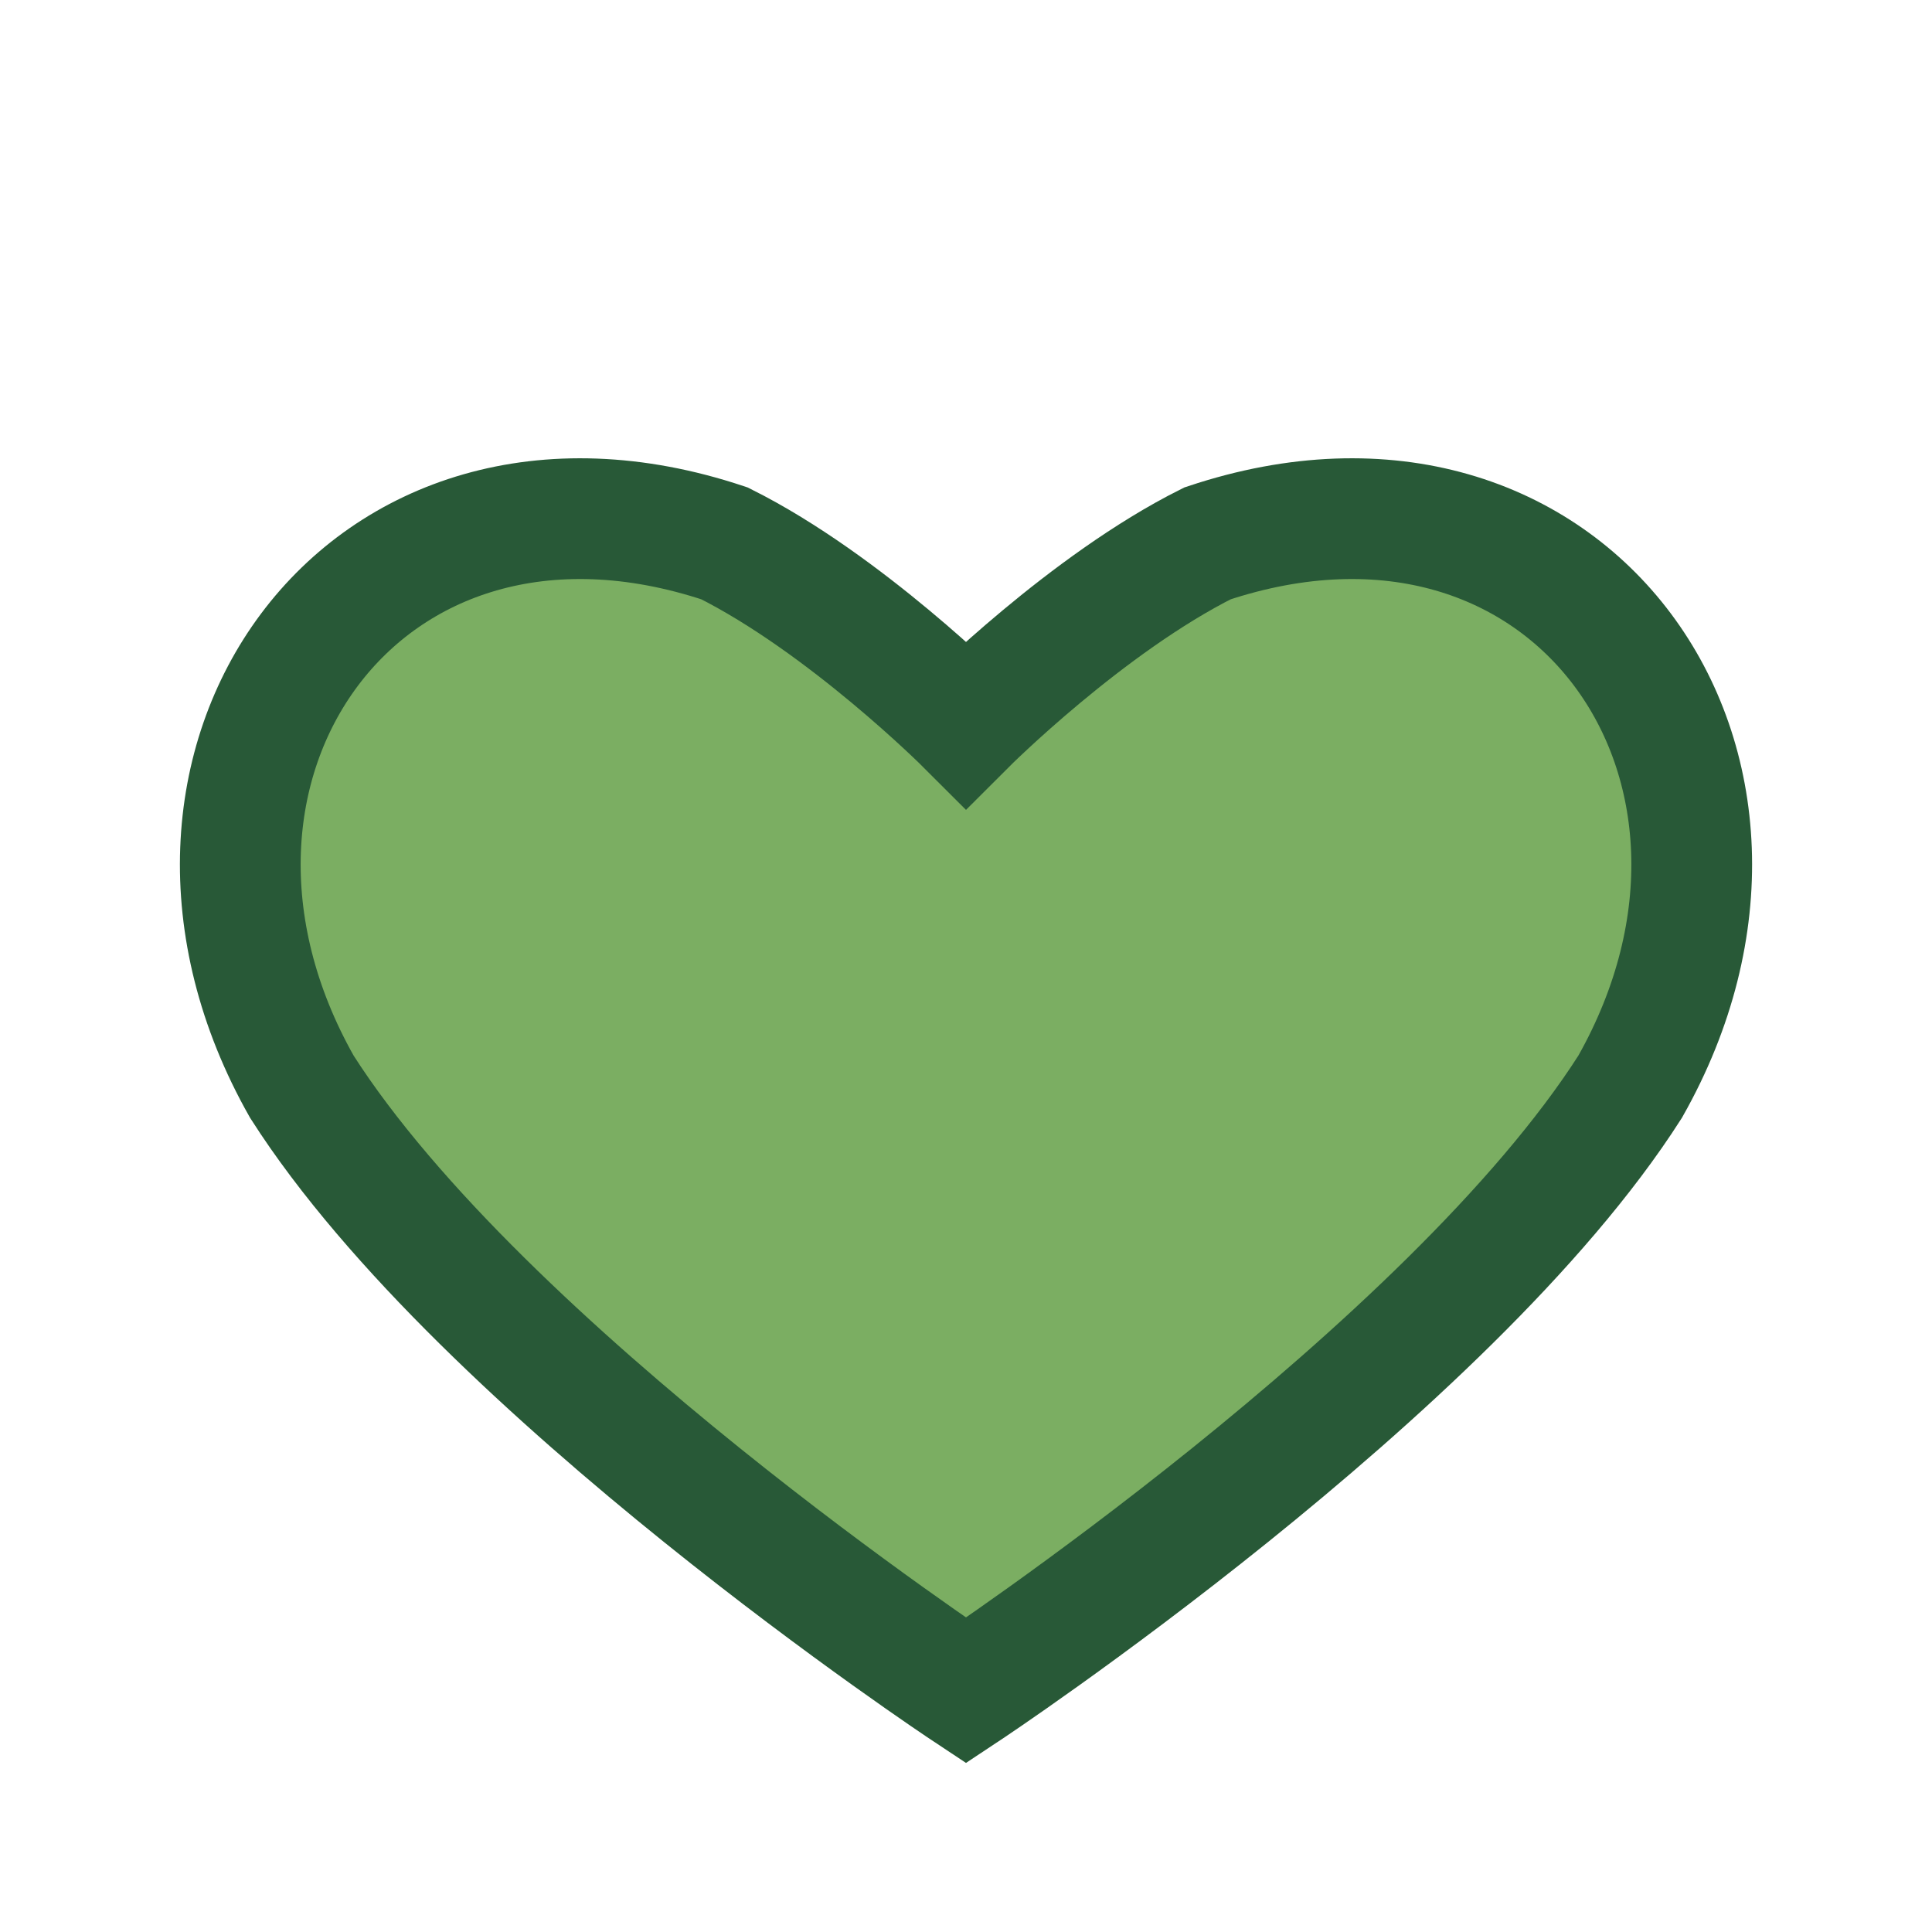 <?xml version="1.0" encoding="UTF-8"?>
<svg xmlns="http://www.w3.org/2000/svg" width="32" height="32" viewBox="0 0 32 32"><path d="M16 28s-8-5.3-11-10C2 12.7 6 7 12 9c2 1 4 3 4 3s2-2 4-3c6-2 10 3.7 7 9-3 4.7-11 10-11 10z" fill="#7BAE62" stroke="#285937" stroke-width="2"/></svg>